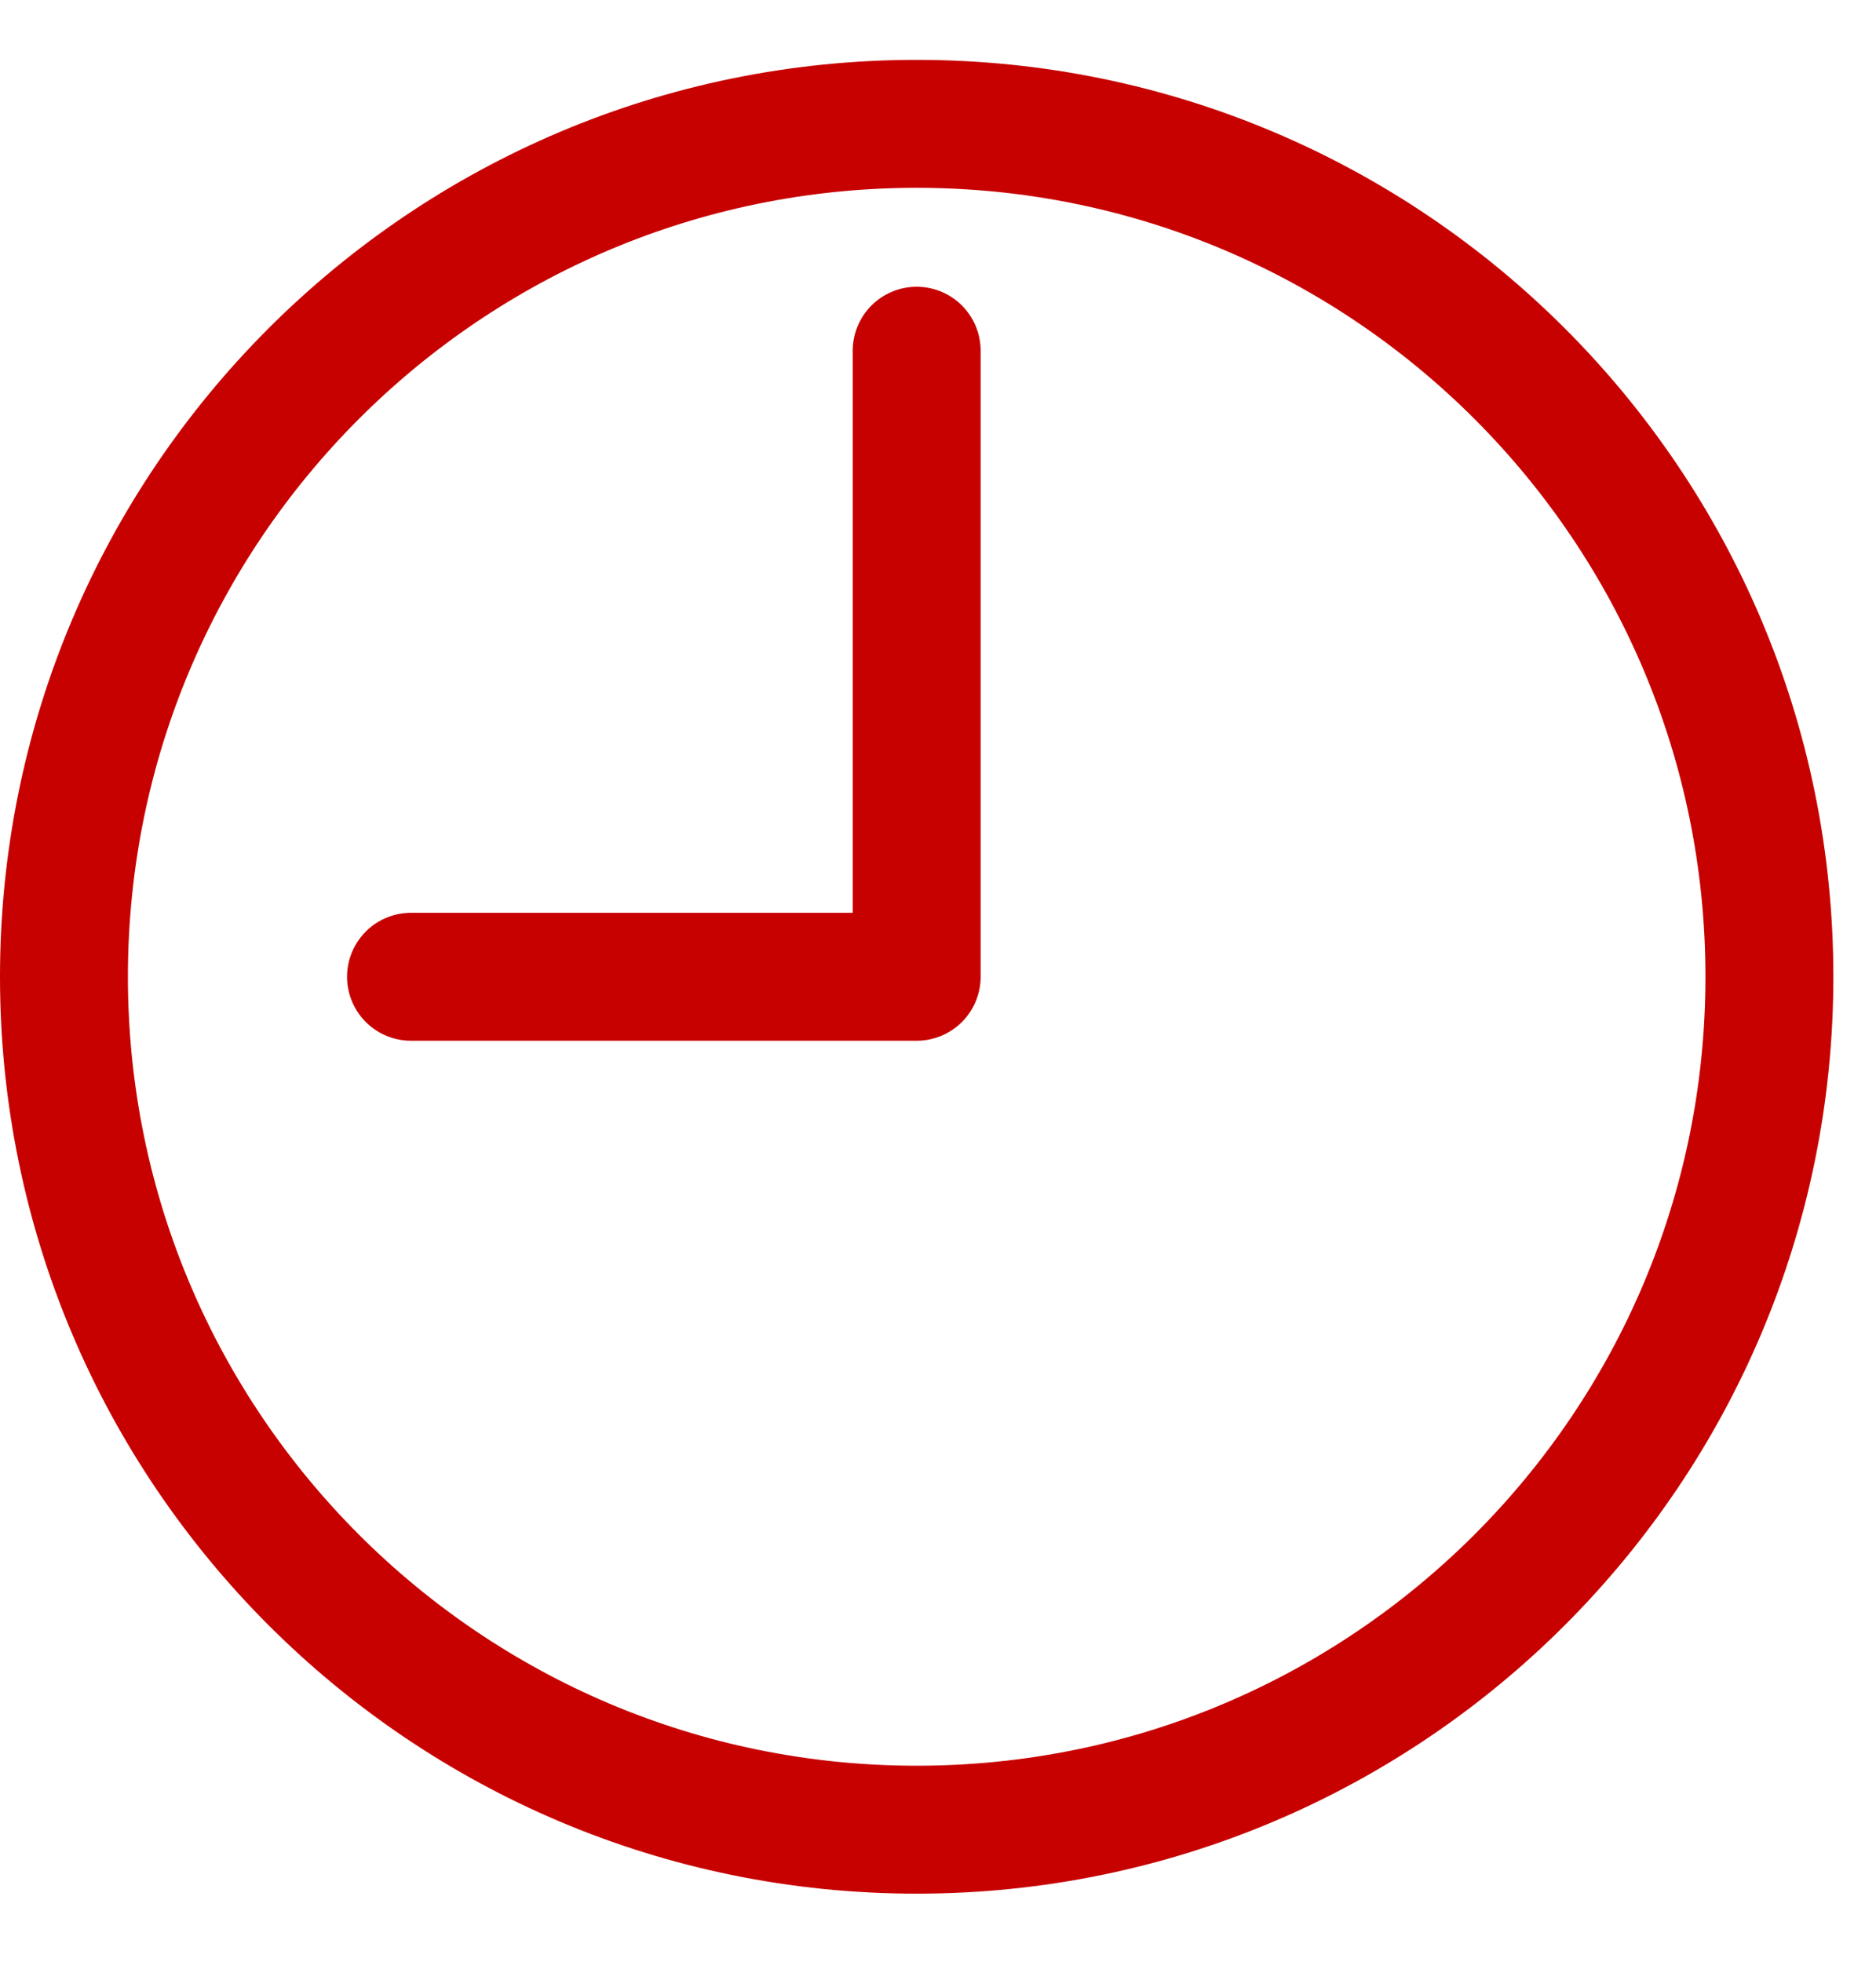 <svg fill="none" height="23" viewBox="0 0 22 23" width="22" xmlns="http://www.w3.org/2000/svg" xmlns:xlink="http://www.w3.org/1999/xlink"><clipPath id="a"><path d="m0 .702h21.5v21.5h-21.5z"/></clipPath><g clip-path="url(#a)" stroke="#c70000" stroke-width="1.5"><path d="m10.75 21.452c5.523 0 10-4.477 10-10 0-5.523-4.477-10-10-10-5.523 0-10 4.477-10 10 0 5.523 4.477 10 10 10z" stroke-miterlimit="10"/><path d="m10.75 4.112v7.34h-5.93" stroke-linecap="round" stroke-linejoin="round"/></g></svg>